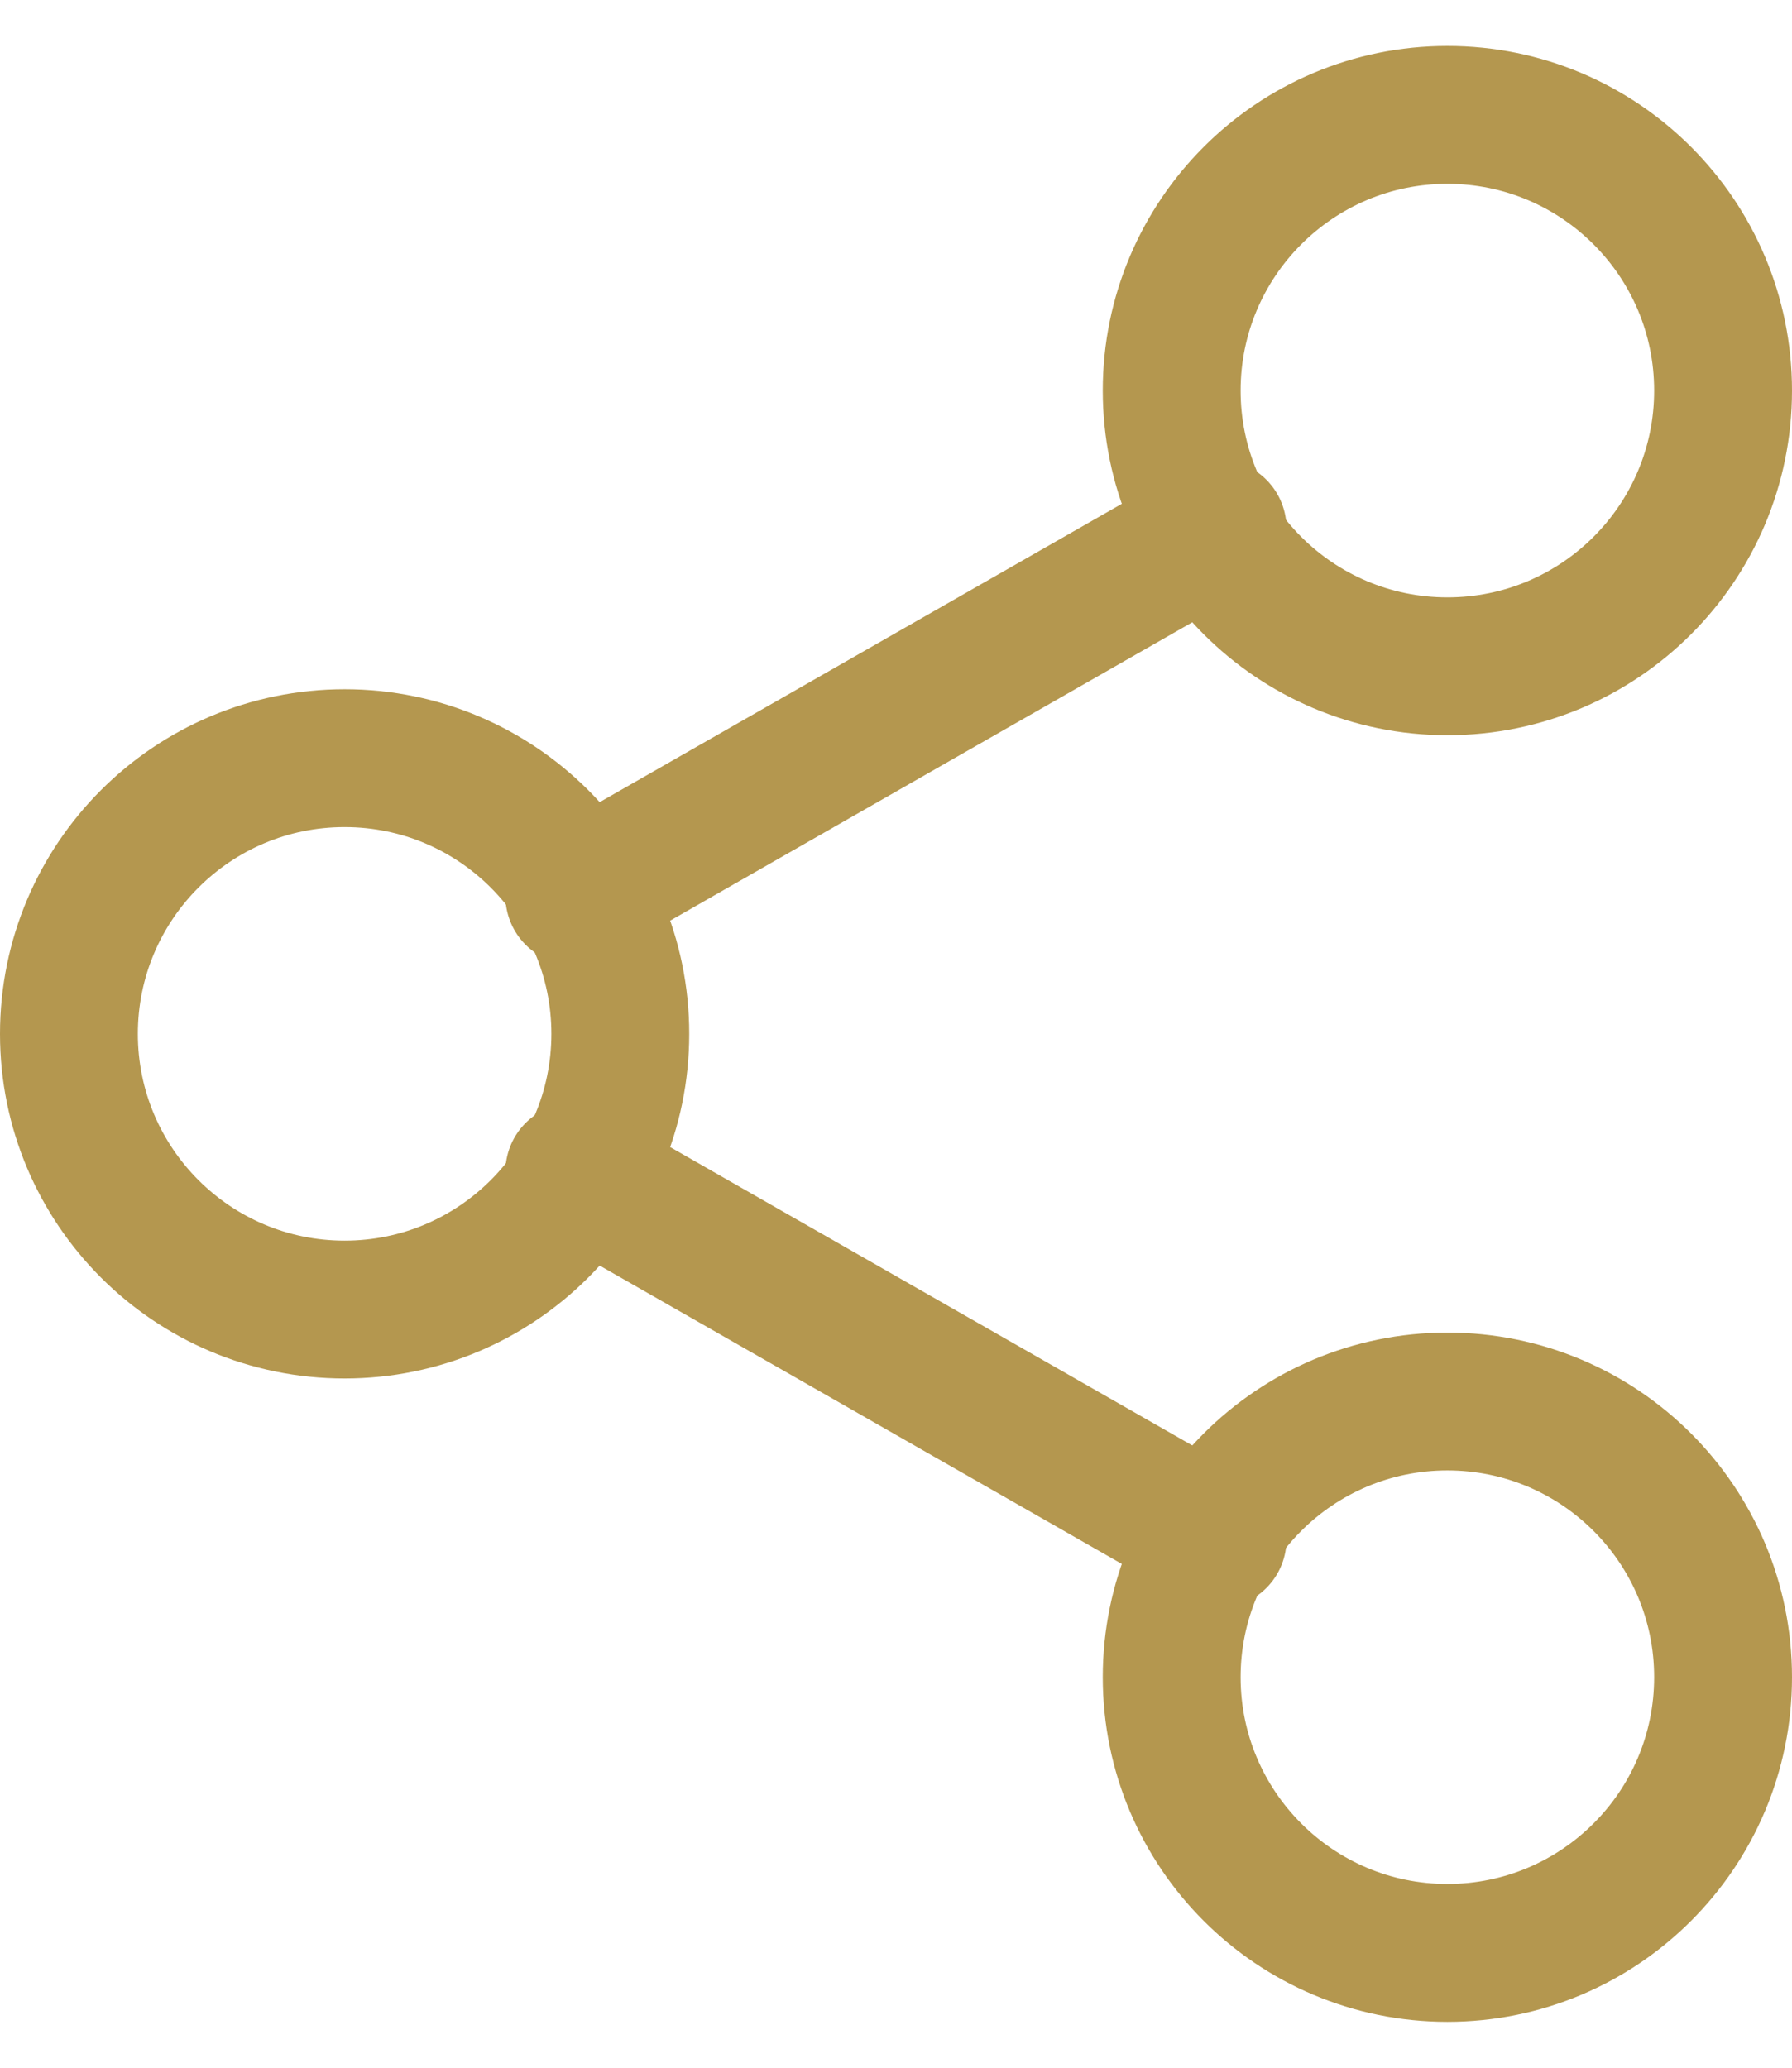 <svg width="26" height="30" viewBox="0 0 26 30" fill="none" xmlns="http://www.w3.org/2000/svg">
<path d="M21 9.667C23.209 9.667 25 7.876 25 5.667C25 3.458 23.209 1.667 21 1.667C18.791 1.667 17 3.458 17 5.667C17 7.876 18.791 9.667 21 9.667Z" stroke="#B4974F" stroke-width="2" stroke-linecap="round" stroke-linejoin="round"/>
<path d="M5 19C7.209 19 9 17.209 9 15C9 12.791 7.209 11 5 11C2.791 11 1 12.791 1 15C1 17.209 2.791 19 5 19Z" stroke="#B4974F" stroke-width="2" stroke-linecap="round" stroke-linejoin="round"/>
<path d="M21 28.334C23.209 28.334 25 26.543 25 24.334C25 22.124 23.209 20.334 21 20.334C18.791 20.334 17 22.124 17 24.334C17 26.543 18.791 28.334 21 28.334Z" stroke="#B4974F" stroke-width="2" stroke-linecap="round" stroke-linejoin="round"/>
<path d="M8.333 17L17.666 22.333M17.666 7.667L8.333 13" stroke="#B4974F" stroke-width="2" stroke-linecap="round" stroke-linejoin="round"/>
</svg>
